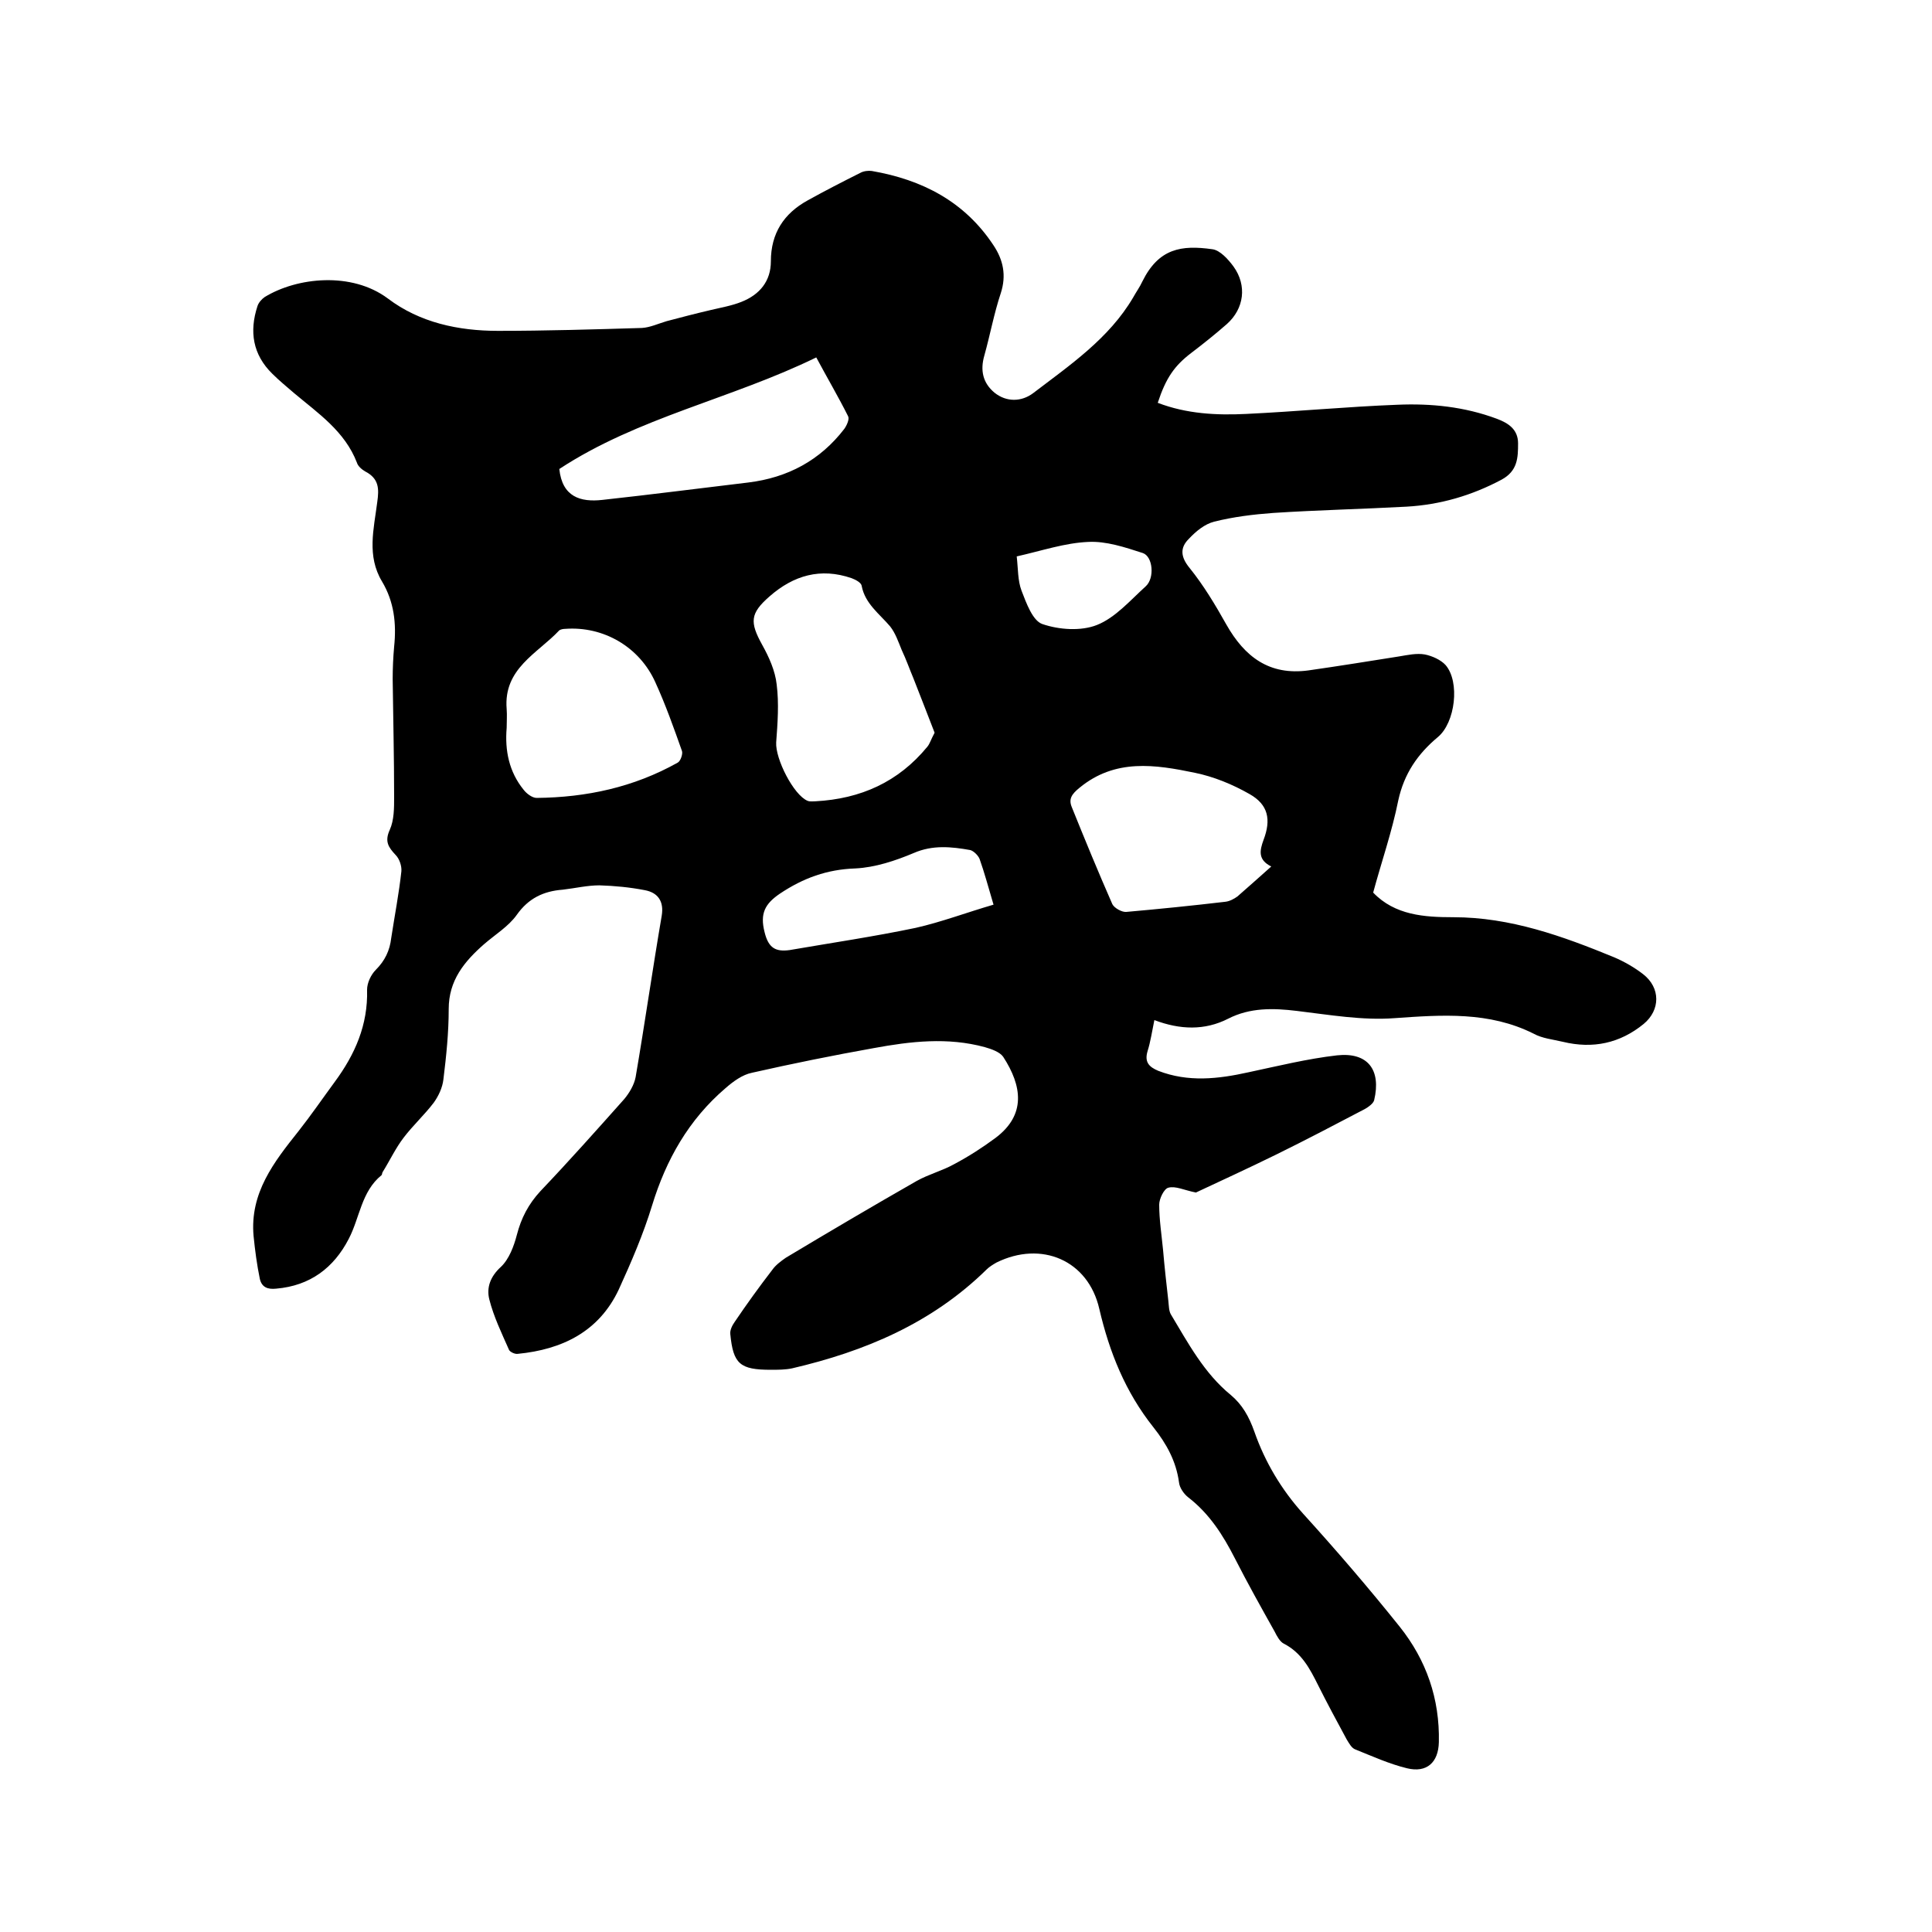 <svg enable-background="new 0 0 400 400" viewBox="0 0 400 400" xmlns="http://www.w3.org/2000/svg"><path d="m239.7 83.4c6 2.3 12.2 2.6 18.3 2.3 10.5-.5 20.9-1.5 31.3-1.9 7-.3 13.9.4 20.6 2.9 2.4.9 4.4 2.2 4.4 5.1 0 3-.1 5.7-3.4 7.5-6.2 3.3-12.7 5.2-19.7 5.6-9.2.5-18.4.7-27.6 1.3-4.1.3-8.2.8-12.2 1.8-2 .5-3.8 2-5.3 3.6-1.8 1.8-1.7 3.7.2 6 2.9 3.6 5.3 7.6 7.6 11.7 3.8 6.7 8.9 10.6 17 9.5 6.3-.9 12.5-1.9 18.8-2.9 1.8-.3 3.6-.7 5.3-.4 1.5.3 3.3 1.1 4.3 2.2 3 3.5 2 11.9-1.6 14.9-4.2 3.5-7 7.6-8.2 13.1-1.3 6.5-3.5 12.8-5.2 19.1 4.5 4.7 10.6 5.1 16.6 5.1 11.8 0 22.6 3.9 33.3 8.3 2.1.9 4.2 2.1 6 3.5 3.6 2.8 3.6 7.4.1 10.3-4.9 4-10.5 5.2-16.7 3.7-2.1-.5-4.3-.7-6.1-1.7-9.2-4.6-18.9-3.9-28.8-3.2-6.6.5-13.5-.7-20.2-1.5-4.9-.6-9.7-.7-14.2 1.6-4.9 2.5-10 2.3-15.3.3-.5 2.4-.8 4.5-1.4 6.4-.7 2.3.3 3.3 2.2 4.1 6.2 2.4 12.4 1.7 18.7.3 6.1-1.3 12.2-2.8 18.3-3.5 6.4-.7 9.2 3 7.7 9.3-.2.7-1.2 1.4-1.9 1.8-6.1 3.2-12.2 6.4-18.3 9.4-5.9 2.9-11.8 5.6-16.7 7.9-2.5-.5-4.2-1.4-5.7-1-.9.2-1.9 2.3-1.9 3.5 0 3.1.5 6.3.8 9.4.3 3.5.7 7.1 1.1 10.6.1.9.1 2 .5 2.7 3.6 6 6.9 12.2 12.4 16.7 2.4 2 3.8 4.5 4.9 7.6 2.2 6.3 5.6 12 10.1 17 6.9 7.6 13.6 15.4 20 23.4 5.5 6.9 8.3 14.9 8.1 23.9-.1 4.2-2.5 6.4-6.6 5.4-3.7-.9-7.2-2.5-10.7-3.9-.8-.3-1.3-1.3-1.8-2.1-2-3.7-4-7.4-5.9-11.2-1.7-3.4-3.4-6.7-7.1-8.6-.8-.4-1.4-1.5-1.9-2.5-2.8-5-5.6-10-8.2-15.1-2.5-4.9-5.3-9.3-9.7-12.7-.9-.7-1.8-2-1.9-3.1-.6-4.4-2.6-8-5.3-11.4-5.8-7.3-9.1-15.5-11.2-24.5-2.3-10.1-12-14.2-21.3-9.6-.7.4-1.5.9-2 1.4-11.4 11.2-25.3 17-40.3 20.5-1.4.3-3 .3-4.4.3-6.4 0-7.8-1.2-8.4-7.4-.1-.8.4-1.8.9-2.5 2.5-3.7 5.1-7.3 7.8-10.8.7-1 1.8-1.8 2.8-2.5 9-5.4 18-10.7 27.1-15.9 2.5-1.4 5.3-2.1 7.8-3.5 3-1.6 5.8-3.4 8.5-5.4 6.4-4.8 5.5-10.8 1.6-16.8-.7-1-2.4-1.6-3.8-2-7.7-2.1-15.4-1.2-23 .2-8.4 1.5-16.8 3.2-25.2 5.1-2 .4-3.9 1.8-5.5 3.2-7.6 6.5-12.3 14.8-15.2 24.3-1.8 5.9-4.3 11.7-6.9 17.4-4.1 8.7-11.7 12.4-20.9 13.3-.6.1-1.6-.4-1.8-.8-1.5-3.4-3.2-6.9-4.1-10.5-.6-2.4.2-4.7 2.4-6.7 1.7-1.6 2.7-4.3 3.3-6.6.9-3.5 2.4-6.4 4.9-9.1 5.9-6.2 11.6-12.6 17.3-19 1.1-1.3 2.1-3 2.4-4.6 1.9-11.1 3.5-22.3 5.4-33.4.5-3-.8-4.8-3.5-5.3-3.1-.6-6.2-.9-9.4-1-2.5 0-5 .6-7.6.9-4 .3-7.1 1.8-9.5 5.2-1.7 2.4-4.5 4.1-6.8 6.1-4.1 3.6-7.3 7.5-7.3 13.4 0 4.9-.5 9.7-1.1 14.6-.2 1.7-1 3.4-2 4.8-1.9 2.5-4.3 4.7-6.2 7.2-1.7 2.2-2.9 4.8-4.4 7.2-.1.2-.1.5-.2.6-4.2 3.4-4.5 8.8-6.8 13.2-3.1 6-8 9.7-15 10.3-1.8.2-3-.3-3.4-2-.6-2.9-1-5.9-1.3-8.9-.8-8.9 4.2-15.3 9.3-21.7 2.6-3.3 5-6.8 7.5-10.2 4.2-5.7 6.9-11.8 6.7-19.1 0-1.4.8-3.1 1.8-4.1 1.9-1.9 2.9-4 3.2-6.6.7-4.6 1.6-9.2 2.1-13.8.1-1.1-.4-2.6-1.2-3.4-1.5-1.6-2.3-2.8-1.2-5.2.9-2 .9-4.5.9-6.8 0-8.1-.2-16.3-.3-24.4 0-2.2.1-4.5.3-6.7.5-4.8 0-9.3-2.5-13.5-3.2-5.3-1.7-10.9-1-16.4.4-2.8.4-4.9-2.5-6.4-.7-.4-1.5-1.1-1.7-1.8-2.5-6.5-8-10.2-13-14.4-1.5-1.3-3.1-2.6-4.5-4-4.1-4-4.8-8.8-3.1-14 .2-.7.9-1.5 1.5-1.9 6.7-4.1 18-5.3 25.5.3 6.6 5 14.6 6.7 22.8 6.7 9.9 0 19.9-.3 29.8-.6 1.7-.1 3.4-.9 5.1-1.4 3-.8 6.1-1.6 9.1-2.3 2.1-.5 4.4-.9 6.4-1.7 3.8-1.5 6.1-4.3 6.1-8.4 0-5.8 2.7-9.9 7.6-12.6 3.6-2 7.3-3.9 10.9-5.7.7-.4 1.7-.5 2.4-.4 10.4 1.8 19.2 6.3 25.2 15.4 2 3 2.7 6.2 1.5 9.9-1.4 4.2-2.2 8.6-3.4 12.9-.9 3.1-.3 5.7 2.1 7.7 2.5 2 5.6 1.9 8 .1 7.6-5.8 15.7-11.3 20.7-19.8.6-1.1 1.4-2.2 1.9-3.3 3.4-6.9 8.1-7.6 14.5-6.7 1.6.2 3.3 2.1 4.4 3.6 2.8 3.9 2.2 8.7-1.4 11.9-2.4 2.1-4.9 4.1-7.4 6-3.4 2.6-5.2 5.1-6.9 10.3zm-46.2 68.3c-1.4-3.6-2.9-7.5-4.4-11.3-.8-1.9-1.5-3.9-2.4-5.8-.7-1.7-1.3-3.5-2.4-4.9-2.2-2.6-5.2-4.7-5.9-8.4-.1-.7-1.3-1.3-2.1-1.6-6.4-2.2-12-.6-17 3.8-4 3.5-4.1 5.3-1.5 10 1.4 2.5 2.7 5.4 3 8.2.5 3.9.2 8-.1 12-.2 3.4 3.6 10.9 6.5 12.1.5.2 1 .1 1.6.1 9.4-.5 17.2-4 23.2-11.3.5-.6.7-1.4 1.5-2.9zm69.7 27.7c-2.8-1.4-2.4-3.3-1.6-5.5 1.6-4.2 1-7.3-2.9-9.5-3.5-2-7.4-3.6-11.3-4.4-8.2-1.7-16.5-3-23.9 3.1-1.6 1.3-2.3 2.3-1.6 4 2.7 6.7 5.5 13.5 8.4 20.1.4.8 2 1.7 2.9 1.6 6.8-.6 13.7-1.3 20.5-2.1.9-.1 1.8-.6 2.5-1.1 2.2-1.9 4.4-3.9 7-6.2zm-158.3-28.7c-.4 4.7.5 9.1 3.5 12.8.6.8 1.8 1.7 2.7 1.7 10.3-.1 20.1-2.2 29.2-7.3.6-.3 1.1-1.8.9-2.4-1.7-4.8-3.4-9.6-5.5-14.2-3.3-7.4-10.8-11.7-18.7-11.1-.4 0-.9.1-1.2.3-4.5 4.8-11.6 7.9-10.9 16.3.1 1.3 0 2.6 0 3.9zm10.9-53.6c.6 5.8 4.4 6.9 8.9 6.4 10.1-1.1 20.1-2.4 30.2-3.6 8.2-1 14.9-4.6 19.9-11.1.5-.7 1.1-2 .8-2.6-2-4-4.3-7.9-6.6-12.2-17.6 8.6-36.9 12.4-53.2 23.1zm89.9 90.2c-1.1-3.7-1.9-6.7-2.9-9.5-.3-.7-1.2-1.6-1.9-1.8-3.9-.7-7.8-1.1-11.7.6-3.8 1.6-8 3-12.1 3.2-5.9.2-10.8 2-15.6 5.2-3.1 2.1-4.2 4.1-3.2 8 .8 3.3 2.3 4.1 5.2 3.7 8.7-1.5 17.5-2.8 26.1-4.6 5.3-1.2 10.6-3.2 16.1-4.8zm4.8-72.1c.3 2.6.2 5 1 7.1 1 2.6 2.3 6.2 4.3 6.9 3.5 1.2 8 1.5 11.3.2 3.8-1.5 6.9-5.1 10.1-8 1.9-1.7 1.5-6.2-.6-6.9-3.7-1.2-7.6-2.5-11.3-2.3-4.8.2-9.5 1.8-14.8 3z"/></svg>